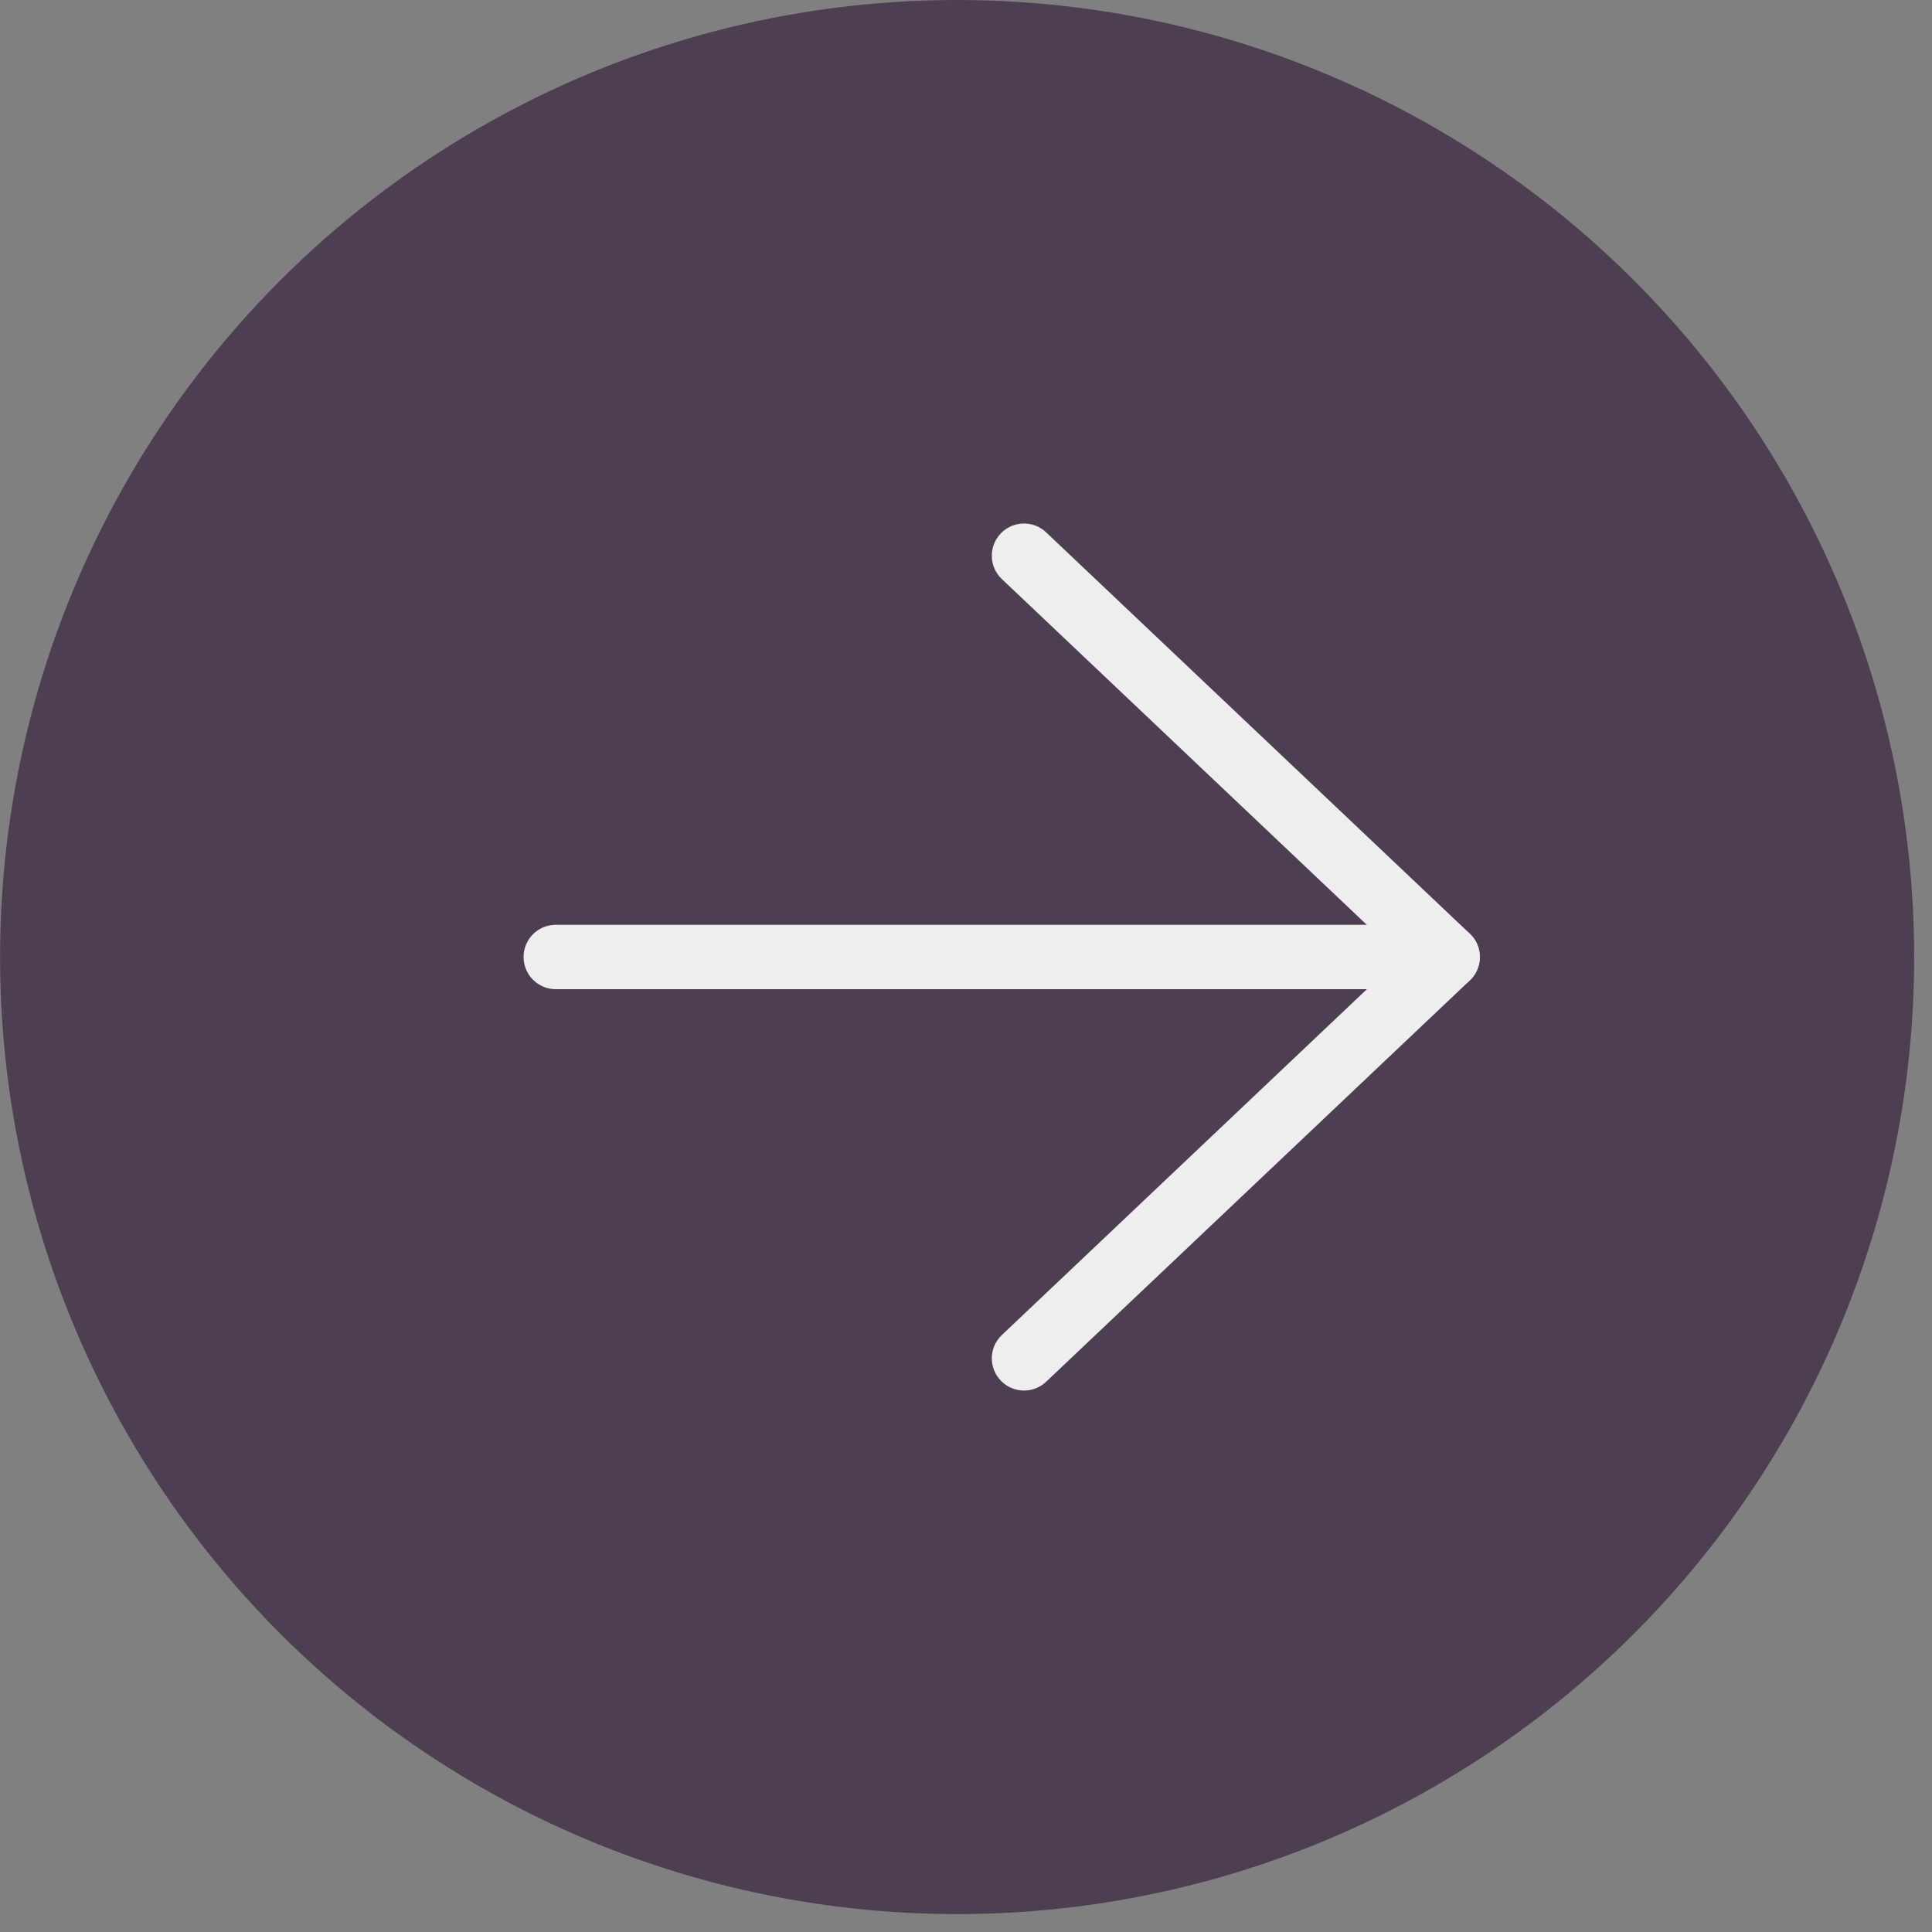<?xml version="1.0" encoding="UTF-8"?> <svg xmlns="http://www.w3.org/2000/svg" width="30" height="30" viewBox="0 0 30 30" fill="none"><rect x="0" y="0" width="30" height="30" fill="#808080" stroke="none"/> <circle cx="14.862" cy="14.861" r="14.861" transform="rotate(-180 14.862 14.861)" fill="#4D3E52"></circle> <path d="M8.63 14.36C8.354 14.36 8.13 14.584 8.13 14.86C8.13 15.136 8.354 15.36 8.63 15.36L8.63 14.36ZM21.787 15.36C22.063 15.36 22.287 15.136 22.287 14.86C22.287 14.584 22.063 14.36 21.787 14.36L21.787 15.36ZM8.63 15.36L21.787 15.36L21.787 14.36L8.63 14.36L8.63 15.36Z" fill="#EEEEEE"></path> <path d="M15.557 20.73C15.356 20.92 15.348 21.236 15.538 21.436C15.728 21.637 16.044 21.645 16.244 21.456L15.557 20.73ZM22.823 15.224C23.023 15.034 23.032 14.717 22.842 14.517C22.652 14.316 22.335 14.308 22.135 14.498L22.823 15.224ZM16.244 21.456L22.823 15.224L22.135 14.498L15.557 20.73L16.244 21.456Z" fill="#EEEEEE"></path> <path d="M15.557 8.992C15.356 8.802 15.348 8.486 15.538 8.285C15.728 8.085 16.044 8.076 16.244 8.266L15.557 8.992ZM22.823 14.498C23.023 14.688 23.032 15.004 22.842 15.205C22.652 15.405 22.335 15.414 22.135 15.224L22.823 14.498ZM16.244 8.266L22.823 14.498L22.135 15.224L15.557 8.992L16.244 8.266Z" fill="#EEEEEE"></path> </svg> 